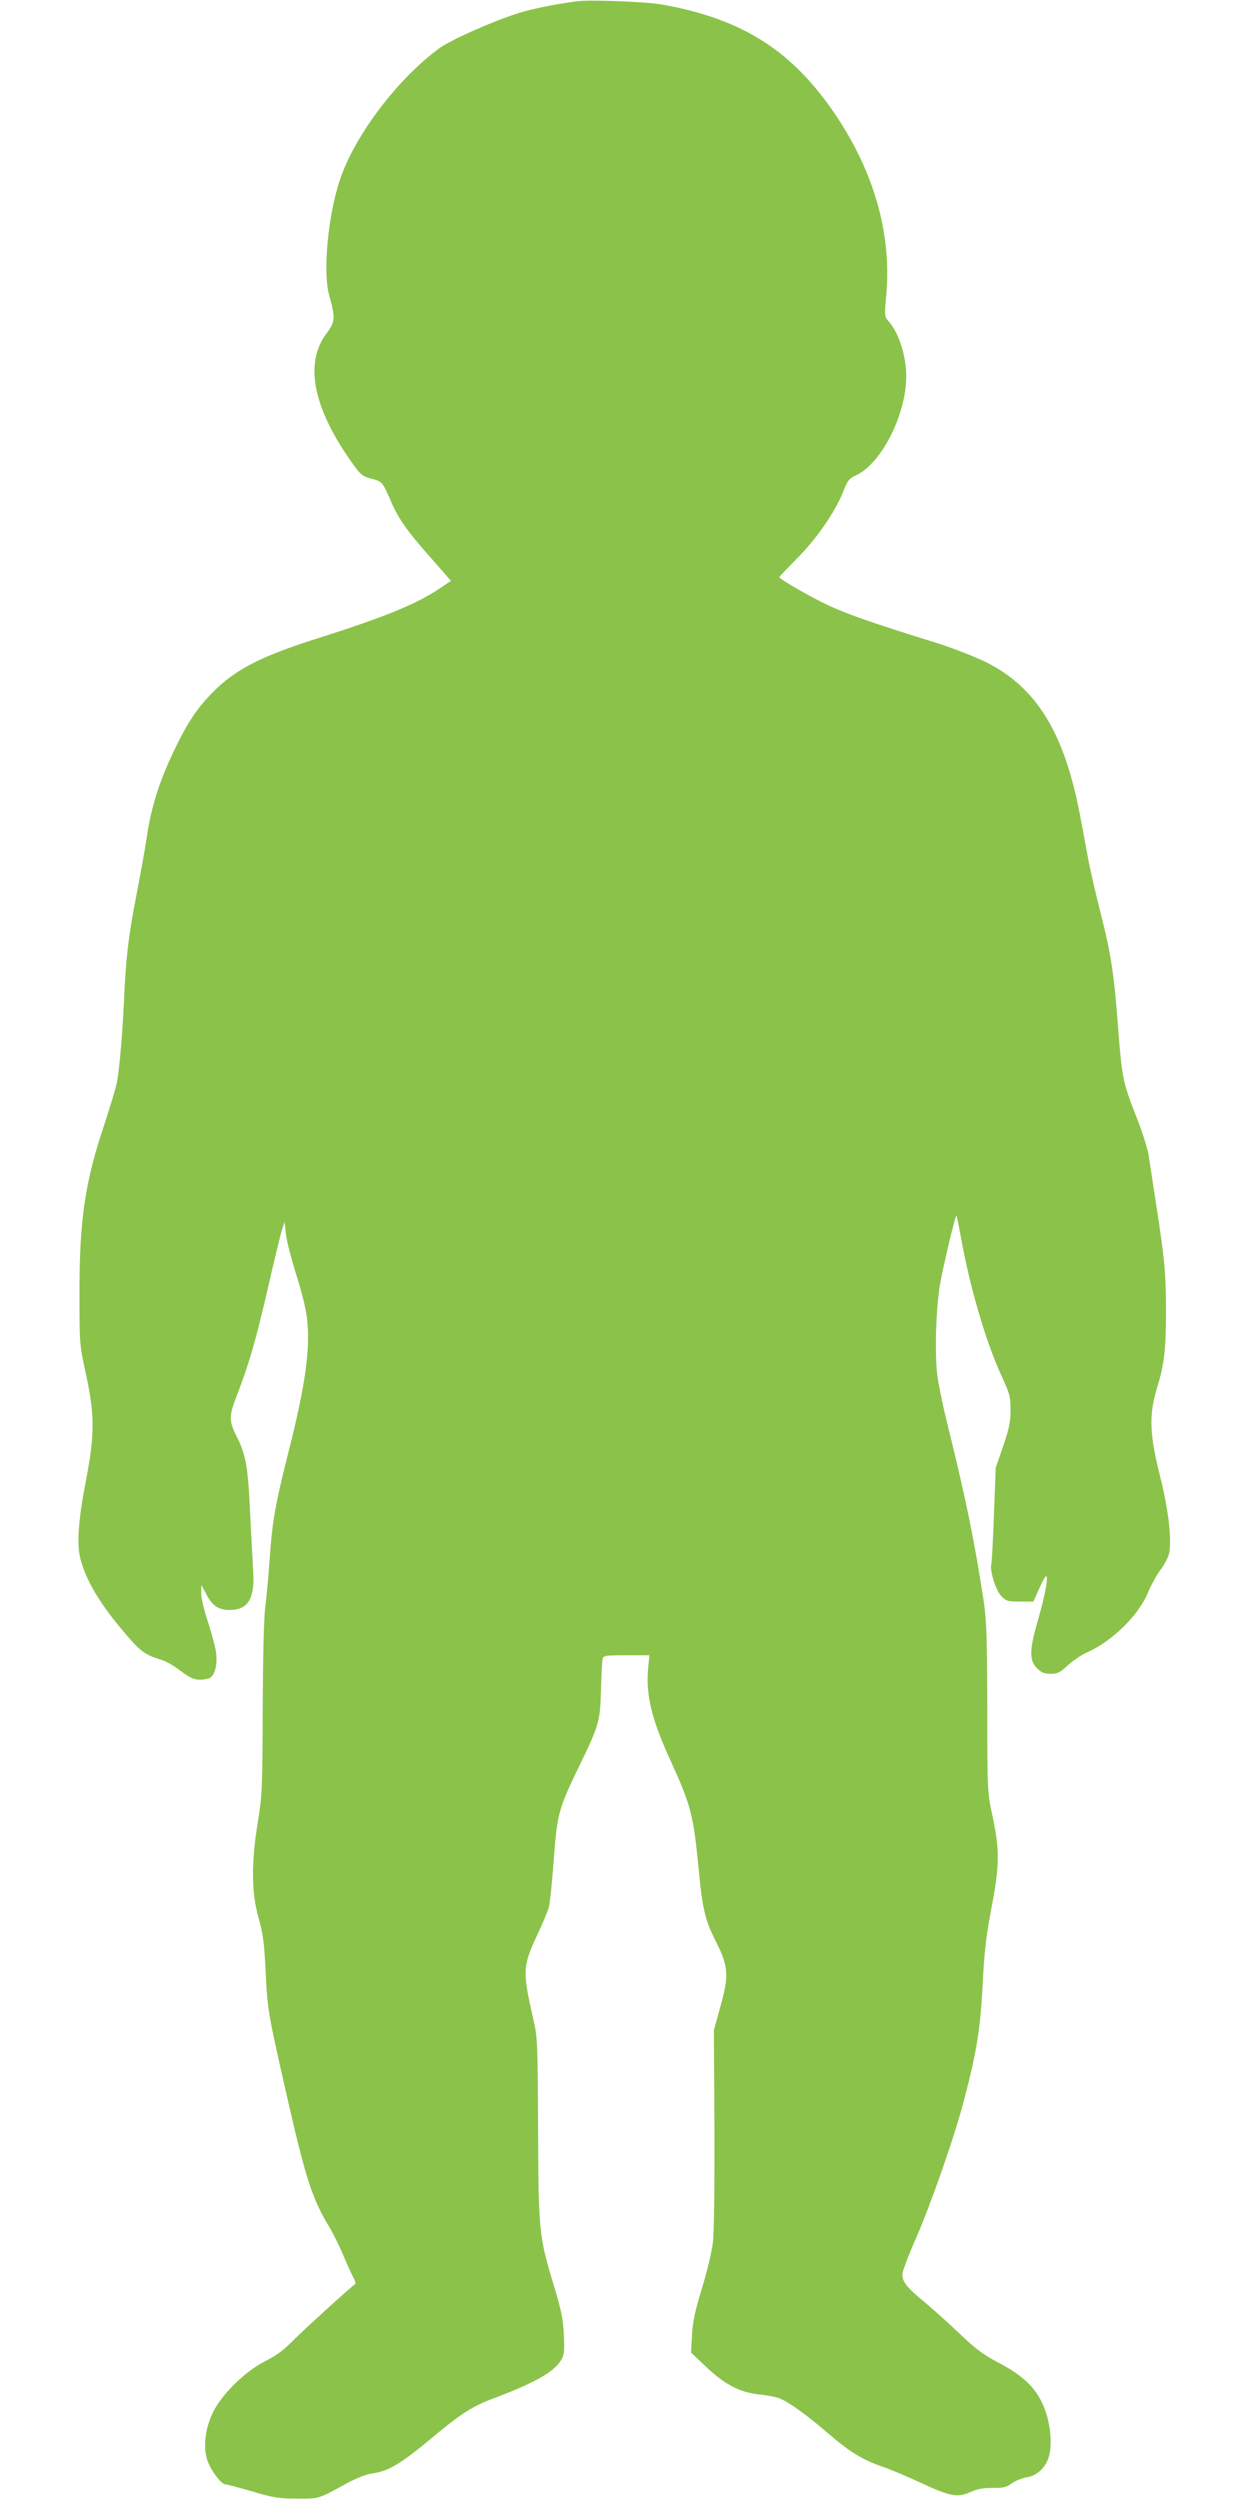 <?xml version="1.0" standalone="no"?>
<!DOCTYPE svg PUBLIC "-//W3C//DTD SVG 20010904//EN"
 "http://www.w3.org/TR/2001/REC-SVG-20010904/DTD/svg10.dtd">
<svg version="1.0" xmlns="http://www.w3.org/2000/svg"
 width="640pt" height="1280pt" viewBox="0 0 640 1280"
 preserveAspectRatio="xMidYMid meet">
<g transform="translate(0,1280) scale(0.1,-0.1)"
fill="#8bc34a" stroke="none">
<path d="M2960 12794 c-107 -13 -230 -38 -302 -60 -134 -42 -352 -139 -410
-182 -213 -157 -429 -442 -506 -668 -62 -180 -90 -474 -57 -594 33 -119 32
-138 -14 -198 -112 -150 -69 -375 122 -648 53 -76 60 -82 109 -95 56 -15 56
-15 102 -121 36 -83 81 -148 200 -282 l105 -120 -52 -35 c-125 -84 -276 -146
-620 -256 -303 -95 -436 -164 -552 -284 -78 -80 -125 -151 -190 -286 -79 -163
-122 -299 -145 -460 -6 -44 -29 -170 -50 -280 -42 -214 -56 -331 -65 -545 -8
-171 -23 -349 -36 -420 -6 -30 -35 -127 -64 -215 -99 -293 -129 -490 -128
-870 0 -258 0 -261 34 -415 44 -203 44 -308 0 -535 -38 -193 -48 -320 -32
-394 22 -103 92 -227 204 -361 105 -127 123 -141 218 -170 20 -6 62 -31 94
-55 57 -45 88 -53 142 -39 30 8 47 63 40 128 -3 28 -22 99 -41 158 -20 59 -36
126 -36 150 l1 43 25 -47 c30 -59 63 -81 119 -81 96 0 131 58 121 203 -3 52
-10 189 -16 304 -10 226 -22 292 -70 385 -37 74 -37 101 -4 188 71 186 99 283
159 539 35 154 70 299 78 324 l14 44 7 -64 c4 -35 28 -127 52 -204 25 -77 50
-176 55 -220 20 -156 -7 -349 -96 -698 -66 -262 -81 -346 -95 -548 -6 -85 -16
-193 -22 -240 -7 -51 -12 -261 -13 -520 -1 -407 -3 -444 -25 -580 -34 -206
-33 -362 4 -490 22 -77 29 -128 36 -275 10 -201 13 -214 105 -620 99 -436 133
-541 219 -684 19 -31 51 -95 71 -142 19 -46 43 -98 52 -116 10 -18 15 -34 13
-36 -36 -27 -262 -233 -315 -286 -50 -52 -91 -82 -145 -109 -101 -50 -224
-169 -270 -264 -42 -87 -52 -185 -25 -254 19 -49 69 -114 89 -114 7 0 68 -16
137 -36 106 -32 139 -37 229 -37 114 -1 110 -2 251 76 54 29 104 49 135 53 84
11 149 51 315 190 131 110 201 155 292 189 219 82 320 138 358 198 18 28 20
44 16 132 -4 83 -13 128 -55 265 -72 240 -75 268 -77 795 -2 434 -3 465 -24
555 -56 244 -55 272 16 425 29 61 57 128 63 150 6 22 17 130 25 240 17 234 25
265 127 475 106 219 110 233 115 395 2 77 6 149 8 160 4 19 12 20 122 20 l118
0 -6 -60 c-14 -141 16 -267 119 -490 99 -218 112 -269 138 -533 20 -215 33
-271 90 -384 64 -127 67 -173 22 -333 l-33 -120 3 -500 c1 -298 -2 -535 -8
-586 -5 -47 -31 -153 -56 -235 -35 -113 -47 -171 -51 -239 l-5 -90 76 -72 c97
-92 173 -132 275 -143 42 -4 90 -14 106 -21 51 -23 136 -84 245 -178 112 -96
175 -135 280 -171 36 -12 121 -48 190 -80 155 -72 192 -79 257 -50 35 16 66
22 114 22 55 -1 72 3 99 23 18 13 52 27 76 31 54 8 100 51 115 109 19 69 5
184 -32 265 -41 90 -103 148 -230 215 -73 38 -117 71 -194 145 -55 53 -137
126 -181 163 -90 74 -114 104 -114 142 0 15 31 97 69 183 79 182 197 518 247
710 64 243 83 362 95 586 8 165 17 247 44 390 43 224 44 298 8 472 -28 129
-28 129 -28 559 -1 358 -4 449 -18 545 -47 307 -93 532 -181 887 -25 98 -50
220 -57 271 -14 111 -7 349 15 472 18 99 78 351 83 347 2 -2 12 -55 24 -118
44 -247 128 -534 207 -704 42 -91 46 -106 46 -175 0 -60 -8 -97 -38 -185 l-38
-110 -9 -240 c-5 -132 -11 -245 -13 -251 -11 -28 21 -135 49 -164 26 -28 34
-30 97 -30 l69 0 29 65 c16 36 32 65 36 65 13 0 -5 -97 -40 -219 -46 -156 -47
-212 -7 -252 23 -23 38 -29 71 -29 34 0 48 7 88 44 26 24 69 53 96 65 130 57
266 190 314 308 16 38 45 91 65 117 20 27 39 64 43 83 14 74 -4 226 -46 393
-54 215 -58 312 -18 447 39 127 48 202 48 398 0 191 -7 267 -50 545 -16 107
-34 222 -39 255 -5 33 -33 123 -64 200 -68 175 -72 193 -92 450 -21 281 -37
382 -89 587 -24 95 -54 223 -65 283 -11 61 -30 160 -41 220 -80 422 -222 655
-482 785 -55 27 -165 70 -246 96 -344 107 -463 149 -562 195 -95 45 -250 135
-250 144 0 3 40 44 88 93 100 99 198 241 238 342 23 59 31 70 66 86 130 59
258 310 258 508 0 105 -40 227 -92 283 -19 21 -20 27 -10 135 27 308 -61 622
-256 914 -223 333 -476 495 -887 570 -78 15 -366 26 -435 18z"/>
</g>
</svg>
